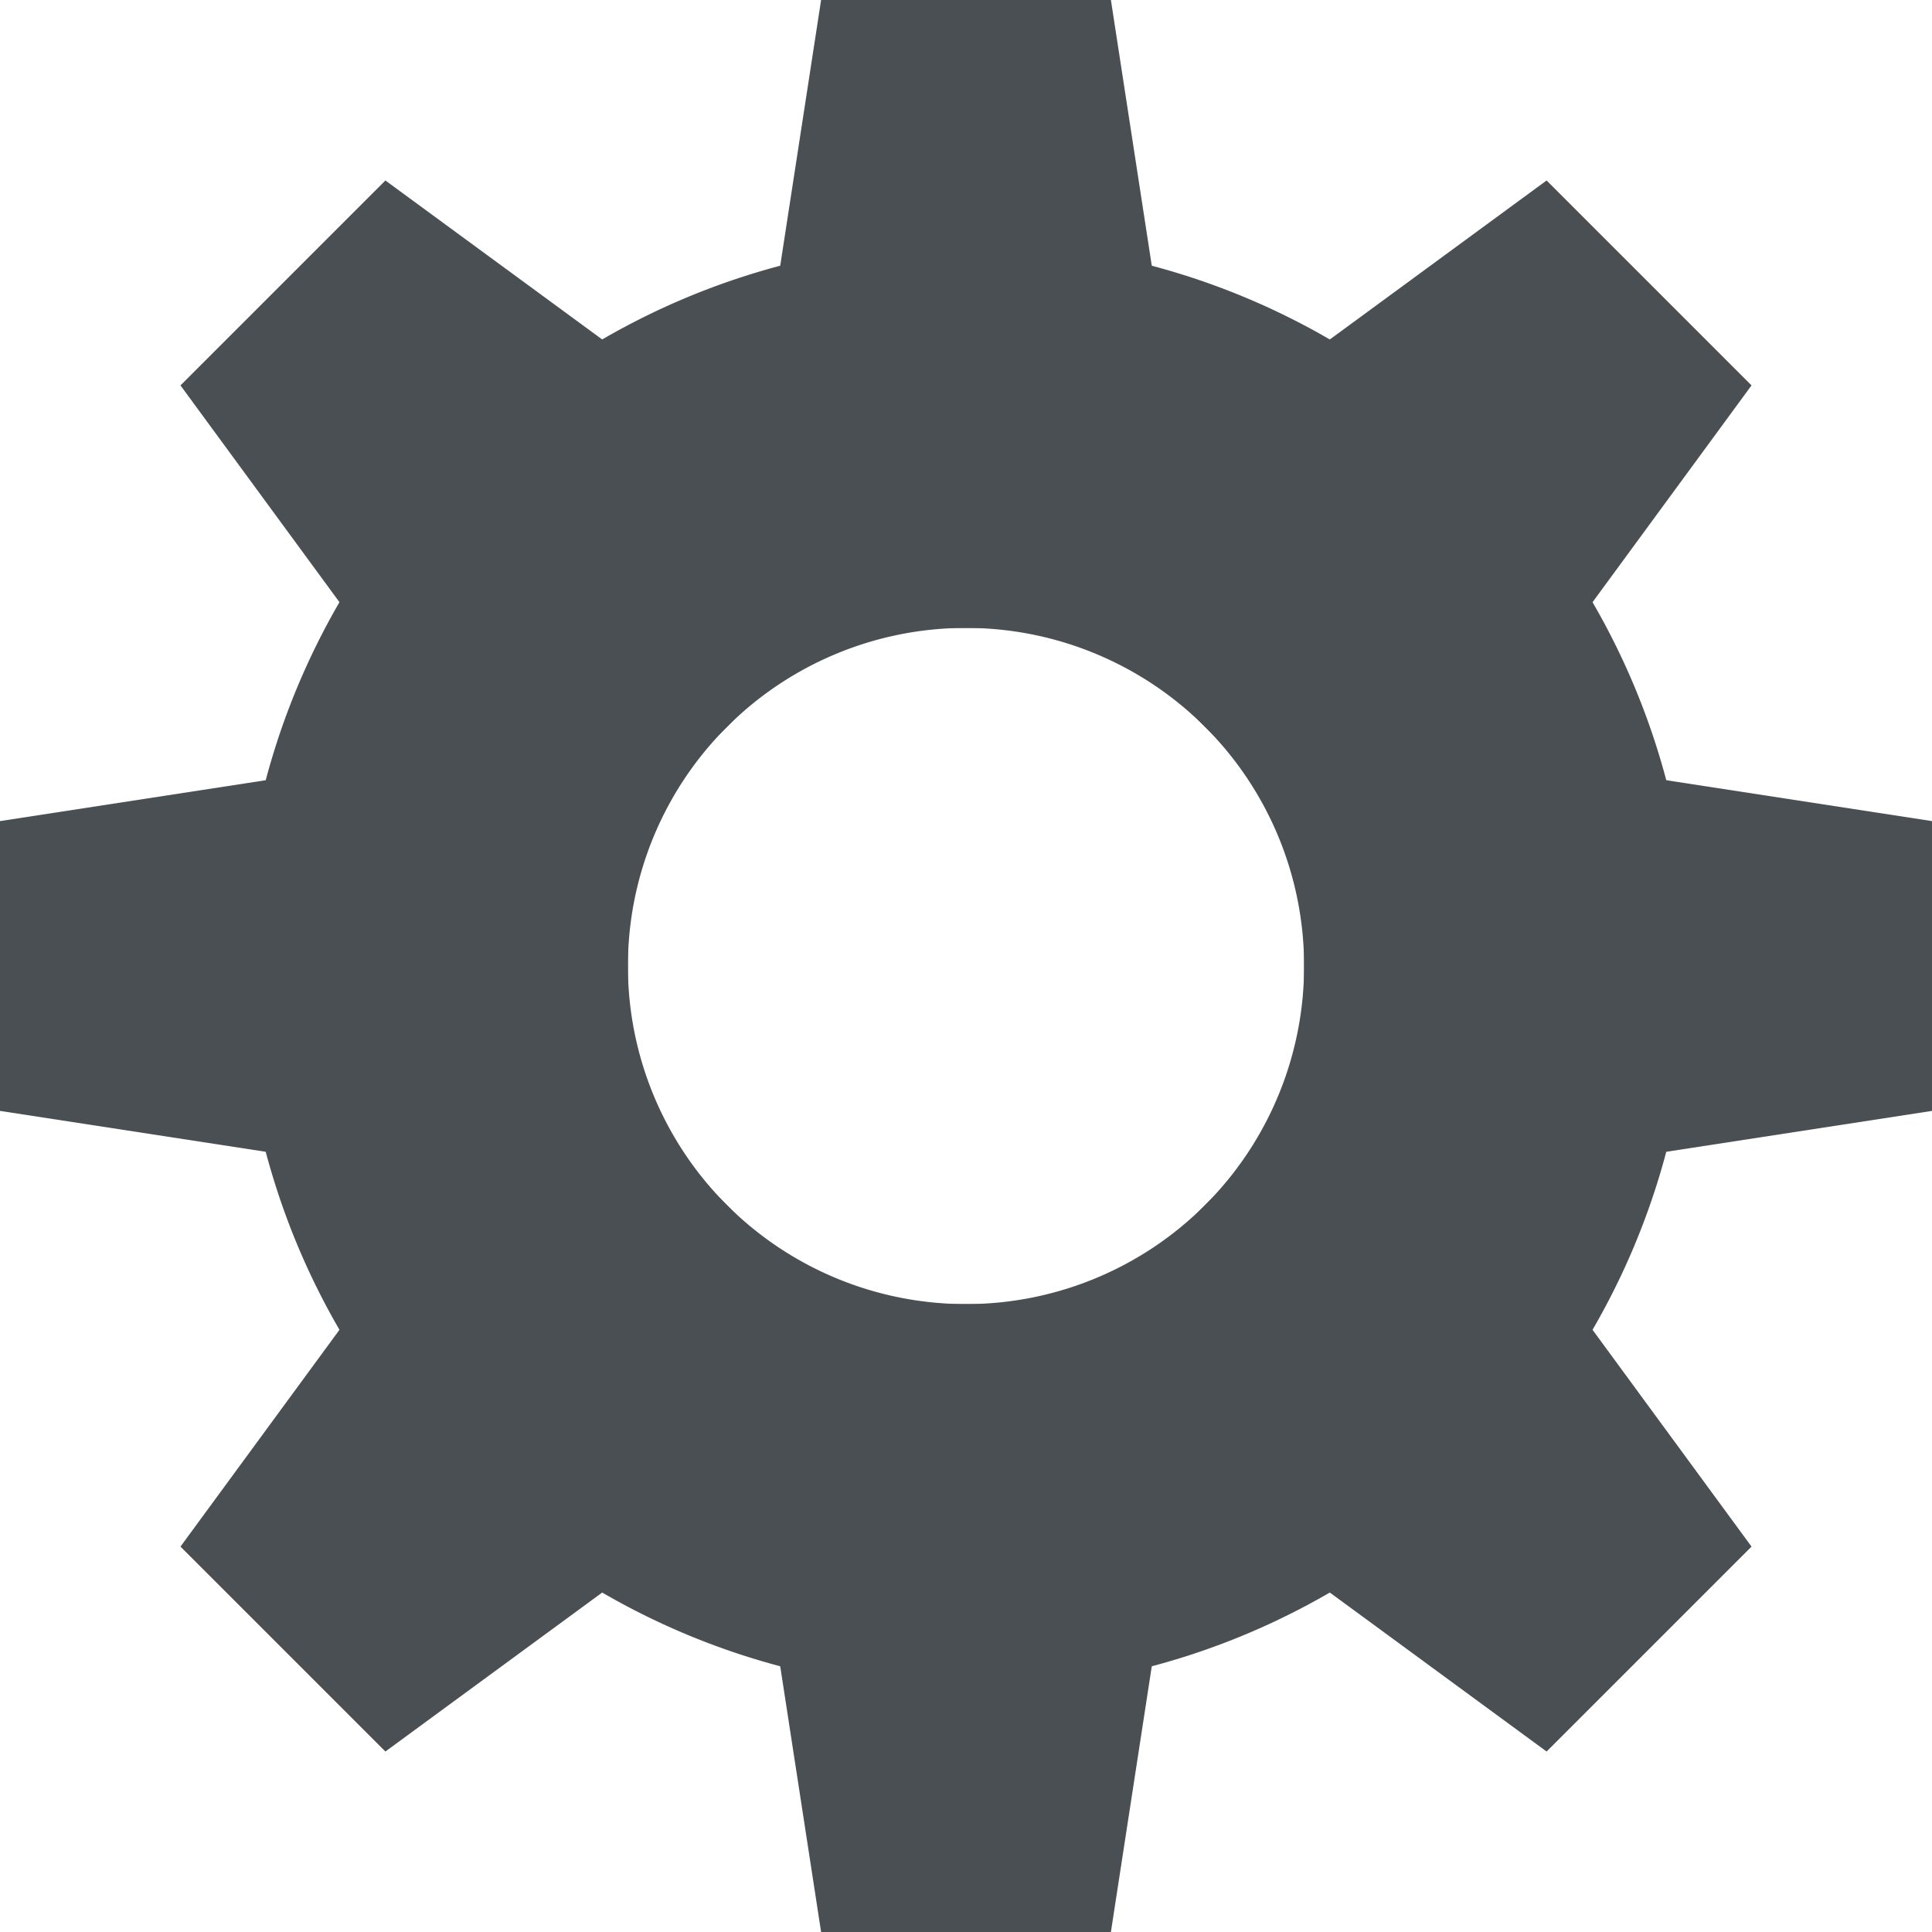 <svg xmlns="http://www.w3.org/2000/svg" xmlns:xlink="http://www.w3.org/1999/xlink" width="20" height="20" viewBox="0 0 20 20"><title>settings</title><g fill="#4A4F53"><g xmlns:xlink="http://www.w3.org/1999/xlink" transform="translate(10 10)"><path id="a" d="M1.5-10h-3l-1 6.5h5m0 7h-5l1 6.5h3"/><use transform="rotate(45)" xlink:href="#a"/><use transform="rotate(90)" xlink:href="#a"/><use transform="rotate(135)" xlink:href="#a"/></g><path d="M10 2.5a7.5 7.5 0 0 0 0 15 7.5 7.5 0 0 0 0-15v4a3.5 3.5 0 0 1 0 7 3.5 3.5 0 0 1 0-7"/></g></svg>